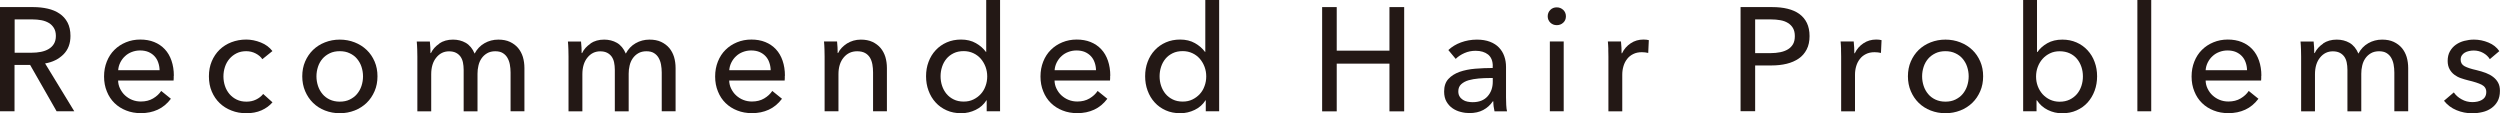 <?xml version="1.0" encoding="UTF-8"?>
<svg id="_レイヤー_2" data-name="レイヤー 2" xmlns="http://www.w3.org/2000/svg" width="373.6" height="16.92" viewBox="0 0 373.6 16.92">
  <defs>
    <style>
      .cls-1 {
        fill: #231815;
      }
    </style>
  </defs>
  <g id="_レイヤー_1-2" data-name="レイヤー 1">
    <g>
      <path class="cls-1" d="M2.18,16.63H0V1.06h4.99c.75,0,1.46.08,2.13.23.67.15,1.27.4,1.77.74.51.34.91.78,1.2,1.33.29.55.44,1.22.44,2.01,0,1.14-.35,2.07-1.06,2.77s-1.61,1.15-2.73,1.34l4.36,7.15h-2.64l-3.96-6.93h-2.33v6.93ZM2.18,7.88h2.51c.51,0,.99-.04,1.43-.13.44-.09.83-.23,1.16-.43.33-.2.59-.45.78-.77.19-.32.29-.71.29-1.18s-.1-.86-.29-1.18c-.19-.31-.44-.57-.76-.76-.32-.19-.69-.33-1.11-.41-.43-.08-.87-.12-1.34-.12h-2.66v4.97Z"/>
      <path class="cls-1" d="M25.96,11.33v.35c0,.12,0,.24-.02.35h-8.29c.01.44.11.85.3,1.23s.43.72.74,1,.66.51,1.07.67c.4.16.83.24,1.29.24.7,0,1.31-.15,1.83-.46s.92-.68,1.21-1.12l1.45,1.17c-.56.74-1.21,1.28-1.97,1.63-.76.35-1.59.52-2.52.52-.79,0-1.53-.13-2.2-.4-.67-.26-1.25-.63-1.74-1.11s-.87-1.05-1.14-1.73c-.28-.67-.42-1.42-.42-2.24s.14-1.55.41-2.23c.27-.68.65-1.27,1.14-1.75.48-.48,1.06-.86,1.72-1.13.66-.27,1.37-.41,2.14-.41s1.46.12,2.08.37c.62.25,1.15.61,1.59,1.08s.77,1.04,1,1.71c.23.67.35,1.42.35,2.25ZM23.85,10.49c-.01-.41-.08-.8-.21-1.16-.12-.36-.31-.67-.55-.93-.24-.26-.54-.47-.9-.63-.36-.15-.78-.23-1.26-.23-.44,0-.85.08-1.24.23-.39.15-.73.36-1.01.63-.29.26-.52.58-.7.93-.18.36-.29.74-.32,1.16h6.2Z"/>
      <path class="cls-1" d="M39.2,8.84c-.22-.34-.55-.62-.99-.85-.44-.23-.91-.34-1.41-.34-.54,0-1.02.1-1.44.31s-.77.48-1.07.83c-.29.34-.52.74-.67,1.2-.15.45-.23.93-.23,1.43s.08.98.23,1.43c.15.46.38.85.67,1.2.29.34.65.62,1.08.83s.91.31,1.45.31,1.01-.1,1.44-.31c.43-.21.79-.48,1.07-.84l1.39,1.25c-.44.51-.99.91-1.65,1.2-.66.29-1.41.43-2.24.43s-1.55-.13-2.23-.4c-.68-.26-1.27-.63-1.77-1.11-.5-.48-.89-1.05-1.18-1.73-.29-.67-.43-1.43-.43-2.27s.14-1.57.42-2.24c.28-.67.67-1.25,1.17-1.74.5-.48,1.09-.86,1.77-1.12.68-.26,1.42-.4,2.21-.4.73,0,1.46.15,2.19.44.73.29,1.3.72,1.73,1.28l-1.5,1.21Z"/>
      <path class="cls-1" d="M56.41,11.4c0,.81-.14,1.55-.43,2.22s-.68,1.26-1.19,1.75c-.51.49-1.1.87-1.79,1.14s-1.43.41-2.22.41-1.53-.14-2.22-.41c-.69-.27-1.28-.65-1.78-1.14-.5-.49-.89-1.07-1.18-1.75s-.43-1.42-.43-2.22.14-1.54.43-2.21c.29-.67.68-1.24,1.18-1.73.5-.48,1.09-.86,1.78-1.13.69-.27,1.43-.41,2.22-.41s1.53.14,2.22.41,1.29.65,1.79,1.13c.51.48.9,1.06,1.19,1.73.29.67.43,1.41.43,2.21ZM54.25,11.41c0-.5-.08-.97-.23-1.43s-.38-.85-.67-1.2-.66-.62-1.09-.82c-.43-.21-.93-.31-1.49-.31s-1.06.1-1.49.31-.8.48-1.09.82c-.29.34-.52.74-.67,1.2s-.23.93-.23,1.43.08.97.23,1.43.38.86.67,1.21c.29.35.66.63,1.09.83s.93.31,1.49.31,1.06-.1,1.49-.31c.43-.21.8-.48,1.09-.83.29-.35.52-.75.67-1.21s.23-.93.23-1.43Z"/>
      <path class="cls-1" d="M65.64,6.5c.58-.39,1.26-.58,2.06-.58.7,0,1.34.16,1.9.48.56.32,1.01.86,1.33,1.61.35-.67.84-1.19,1.47-1.55s1.32-.54,2.07-.54c.67,0,1.25.11,1.74.34.48.23.89.53,1.21.91.32.38.56.83.72,1.34.15.51.23,1.06.23,1.65v6.47h-2.07v-5.79c0-.42-.04-.83-.11-1.21-.07-.38-.2-.72-.37-1.01s-.41-.53-.7-.7c-.29-.18-.67-.26-1.12-.26s-.87.1-1.21.3c-.34.2-.61.45-.83.77s-.37.67-.46,1.07c-.1.4-.14.8-.14,1.21v5.63h-2.07v-6.2c0-.41-.04-.78-.11-1.12-.07-.34-.2-.63-.37-.87-.18-.24-.4-.43-.68-.57s-.62-.21-1.03-.21c-.76,0-1.4.31-1.9.93-.51.62-.76,1.46-.76,2.5v5.54h-2.07v-8.18c0-.28,0-.64-.02-1.08-.01-.44-.04-.83-.07-1.17h1.96c.03.26.05.56.07.89s.02.61.02.83h.07c.26-.56.69-1.03,1.27-1.42Z"/>
      <path class="cls-1" d="M88.23,6.5c.58-.39,1.26-.58,2.06-.58.7,0,1.34.16,1.9.48.56.32,1.01.86,1.33,1.61.35-.67.84-1.19,1.47-1.55s1.32-.54,2.07-.54c.67,0,1.25.11,1.74.34.48.23.89.53,1.21.91.32.38.56.83.72,1.34.15.51.23,1.06.23,1.65v6.47h-2.07v-5.79c0-.42-.04-.83-.11-1.21-.07-.38-.2-.72-.37-1.01s-.41-.53-.7-.7c-.29-.18-.67-.26-1.12-.26s-.87.1-1.21.3c-.34.2-.61.45-.83.77s-.37.67-.46,1.07c-.1.4-.14.8-.14,1.21v5.63h-2.07v-6.2c0-.41-.04-.78-.11-1.12-.07-.34-.2-.63-.37-.87-.18-.24-.4-.43-.68-.57s-.62-.21-1.03-.21c-.76,0-1.4.31-1.9.93-.51.62-.76,1.46-.76,2.5v5.54h-2.07v-8.18c0-.28,0-.64-.02-1.08-.01-.44-.04-.83-.07-1.17h1.96c.03.26.05.56.07.89s.02.61.02.83h.07c.26-.56.69-1.03,1.27-1.42Z"/>
      <path class="cls-1" d="M117.28,11.33v.35c0,.12,0,.24-.02.35h-8.29c.01.44.11.85.3,1.23s.43.72.74,1,.66.51,1.07.67c.4.16.83.24,1.29.24.7,0,1.31-.15,1.83-.46s.92-.68,1.21-1.12l1.45,1.17c-.56.74-1.21,1.28-1.97,1.63-.76.35-1.59.52-2.52.52-.79,0-1.53-.13-2.2-.4-.67-.26-1.25-.63-1.74-1.11s-.87-1.05-1.14-1.73c-.28-.67-.42-1.42-.42-2.24s.14-1.55.41-2.23c.27-.68.65-1.27,1.14-1.75.48-.48,1.06-.86,1.72-1.13.66-.27,1.37-.41,2.14-.41s1.46.12,2.08.37c.62.25,1.15.61,1.59,1.08s.77,1.04,1,1.71c.23.67.35,1.42.35,2.25ZM115.17,10.49c-.01-.41-.08-.8-.21-1.16-.12-.36-.31-.67-.55-.93-.24-.26-.54-.47-.9-.63-.36-.15-.78-.23-1.26-.23-.44,0-.85.08-1.24.23-.39.15-.73.36-1.01.63-.29.26-.52.58-.7.93-.18.36-.29.74-.32,1.16h6.2Z"/>
      <path class="cls-1" d="M125.09,6.2c.03.26.05.56.07.89s.02.61.02.83h.07c.13-.28.31-.54.54-.78s.49-.45.78-.64c.29-.18.62-.33.97-.43.35-.1.72-.15,1.1-.15.67,0,1.25.11,1.74.34.48.23.89.53,1.21.91.32.38.56.83.72,1.34.15.51.23,1.06.23,1.65v6.47h-2.07v-5.79c0-.42-.03-.83-.1-1.21-.07-.38-.19-.72-.36-1.01-.18-.29-.42-.53-.73-.7s-.7-.26-1.19-.26c-.82,0-1.49.31-2.01.93-.52.62-.78,1.46-.78,2.5v5.54h-2.07v-8.18c0-.28,0-.64-.02-1.08-.01-.44-.04-.83-.07-1.17h1.96Z"/>
      <path class="cls-1" d="M147.42,14.98c-.4.63-.93,1.11-1.62,1.44-.68.33-1.4.5-2.15.5-.81,0-1.53-.14-2.18-.43-.65-.29-1.2-.68-1.65-1.18-.46-.5-.81-1.08-1.06-1.76-.25-.67-.37-1.39-.37-2.16s.12-1.48.37-2.14c.25-.67.6-1.25,1.07-1.75.46-.5,1.02-.89,1.66-1.17s1.36-.42,2.13-.42c.85,0,1.59.18,2.22.54.63.36,1.13.8,1.5,1.31h.04V0h2.07v16.63h-2v-1.65h-.04ZM140.56,11.41c0,.48.07.95.22,1.4s.37.86.66,1.21c.29.35.65.63,1.08.84.42.21.92.32,1.5.32.53,0,1.01-.1,1.44-.31s.8-.48,1.11-.82c.31-.34.55-.74.71-1.2.17-.45.25-.93.25-1.43s-.08-.97-.25-1.43c-.17-.45-.41-.86-.71-1.21-.31-.35-.68-.63-1.11-.83s-.91-.31-1.44-.31c-.57,0-1.07.1-1.5.31-.43.21-.79.48-1.08.83-.29.35-.51.75-.66,1.21s-.22.92-.22,1.4Z"/>
      <path class="cls-1" d="M165.9,11.33v.35c0,.12,0,.24-.02.35h-8.29c.01.44.11.85.3,1.23s.43.72.74,1,.66.51,1.07.67c.4.16.83.24,1.29.24.7,0,1.31-.15,1.83-.46s.92-.68,1.21-1.12l1.45,1.17c-.56.74-1.21,1.28-1.97,1.63-.76.35-1.59.52-2.52.52-.79,0-1.53-.13-2.2-.4-.67-.26-1.25-.63-1.74-1.11s-.87-1.05-1.14-1.73c-.28-.67-.42-1.42-.42-2.24s.14-1.55.41-2.23c.27-.68.65-1.27,1.14-1.75.48-.48,1.06-.86,1.72-1.13.66-.27,1.37-.41,2.14-.41s1.46.12,2.08.37c.62.25,1.15.61,1.59,1.08s.77,1.04,1,1.71c.23.67.35,1.42.35,2.25ZM163.79,10.49c-.01-.41-.08-.8-.21-1.16-.12-.36-.31-.67-.55-.93-.24-.26-.54-.47-.9-.63-.36-.15-.78-.23-1.26-.23-.44,0-.85.08-1.24.23-.39.15-.73.36-1.01.63-.29.26-.52.58-.7.93-.18.36-.29.74-.32,1.16h6.2Z"/>
      <path class="cls-1" d="M180.16,14.98c-.4.63-.93,1.11-1.62,1.44-.68.33-1.4.5-2.15.5-.81,0-1.53-.14-2.18-.43-.65-.29-1.2-.68-1.65-1.18-.46-.5-.81-1.08-1.06-1.76-.25-.67-.37-1.39-.37-2.16s.12-1.48.37-2.14c.25-.67.6-1.25,1.07-1.75.46-.5,1.02-.89,1.66-1.17s1.36-.42,2.13-.42c.85,0,1.59.18,2.22.54.63.36,1.13.8,1.5,1.31h.04V0h2.07v16.63h-2v-1.65h-.04ZM173.29,11.41c0,.48.07.95.22,1.4s.37.86.66,1.21c.29.35.65.63,1.08.84.42.21.92.32,1.5.32.53,0,1.01-.1,1.44-.31s.8-.48,1.11-.82c.31-.34.55-.74.71-1.2.17-.45.25-.93.25-1.43s-.08-.97-.25-1.43c-.17-.45-.41-.86-.71-1.21-.31-.35-.68-.63-1.11-.83s-.91-.31-1.44-.31c-.57,0-1.07.1-1.5.31-.43.21-.79.48-1.08.83-.29.35-.51.75-.66,1.21s-.22.92-.22,1.4Z"/>
      <path class="cls-1" d="M197.58,1.06h2.18v6.51h7.88V1.06h2.2v15.58h-2.2v-7.13h-7.88v7.13h-2.18V1.06Z"/>
      <path class="cls-1" d="M223.08,9.88c0-.78-.24-1.35-.7-1.73-.47-.37-1.09-.56-1.87-.56-.59,0-1.14.11-1.66.34-.52.23-.96.52-1.31.87l-1.1-1.32c.51-.48,1.14-.87,1.88-1.14s1.54-.42,2.39-.42c.75,0,1.4.11,1.95.32.55.21,1,.5,1.35.87.35.37.62.8.79,1.3.18.5.26,1.03.26,1.61v4.55c0,.35.01.72.03,1.11.02.39.06.71.12.96h-1.87c-.12-.5-.18-1-.18-1.5h-.07c-.38.56-.86.99-1.44,1.3-.58.31-1.26.46-2.06.46-.41,0-.84-.05-1.29-.17-.45-.11-.85-.29-1.22-.54-.37-.25-.67-.58-.91-.99-.24-.41-.36-.92-.36-1.52,0-.79.21-1.42.64-1.88.42-.46.98-.81,1.67-1.06.69-.24,1.47-.4,2.33-.47.87-.07,1.74-.11,2.62-.11v-.29ZM222.57,11.66c-.51,0-1.04.02-1.59.07s-1.05.13-1.5.26c-.45.13-.82.33-1.11.59-.29.26-.44.62-.44,1.06,0,.31.06.57.19.77.12.21.29.37.5.51s.43.22.68.27c.25.05.51.08.77.08.97,0,1.71-.29,2.23-.87.52-.58.78-1.31.78-2.19v-.55h-.51Z"/>
      <path class="cls-1" d="M234.01,2.44c0,.38-.13.7-.4.95-.27.25-.59.37-.97.37s-.7-.13-.96-.38c-.26-.26-.39-.57-.39-.94s.13-.7.39-.96c.26-.26.58-.38.96-.38s.7.13.97.38c.27.26.4.58.4.96ZM233.68,16.63h-2.07V6.2h2.07v10.43Z"/>
      <path class="cls-1" d="M240.35,7.37c-.01-.44-.04-.83-.07-1.17h1.96c.03.26.05.57.07.91s.02.63.02.85h.07c.29-.62.72-1.11,1.29-1.49s1.2-.56,1.9-.56c.32,0,.59.03.81.09l-.09,1.91c-.29-.07-.61-.11-.95-.11-.5,0-.93.09-1.3.28-.37.18-.67.43-.91.74-.24.31-.42.66-.54,1.07-.12.4-.18.83-.18,1.27v5.48h-2.07v-8.18c0-.28,0-.64-.02-1.08Z"/>
      <path class="cls-1" d="M260.1,1.06h4.75c.84,0,1.6.08,2.29.25.69.17,1.28.43,1.76.78.48.35.86.8,1.12,1.34.26.54.4,1.2.4,1.96s-.14,1.45-.43,2c-.29.56-.68,1.01-1.19,1.36s-1.11.61-1.8.78c-.7.17-1.45.25-2.25.25h-2.46v6.84h-2.18V1.06ZM262.28,7.94h2.31c.53,0,1.02-.05,1.46-.14.45-.09.83-.24,1.16-.44.32-.2.57-.46.75-.78s.26-.72.26-1.19-.09-.86-.27-1.18c-.18-.32-.43-.57-.75-.77-.32-.2-.69-.34-1.13-.42-.44-.08-.92-.12-1.43-.12h-2.35v5.04Z"/>
      <path class="cls-1" d="M275.13,7.37c-.01-.44-.04-.83-.07-1.17h1.96c.03.26.05.57.07.91s.02.63.02.85h.07c.29-.62.72-1.11,1.29-1.49s1.2-.56,1.9-.56c.32,0,.59.03.81.09l-.09,1.91c-.29-.07-.61-.11-.95-.11-.5,0-.93.09-1.3.28-.37.18-.67.43-.91.74-.24.31-.42.66-.54,1.07-.12.4-.18.83-.18,1.27v5.48h-2.07v-8.18c0-.28,0-.64-.02-1.08Z"/>
      <path class="cls-1" d="M296.36,11.4c0,.81-.14,1.55-.43,2.22s-.68,1.26-1.19,1.75c-.51.49-1.1.87-1.79,1.14s-1.43.41-2.22.41-1.53-.14-2.22-.41c-.69-.27-1.28-.65-1.78-1.14-.5-.49-.89-1.07-1.18-1.75s-.43-1.42-.43-2.22.14-1.54.43-2.21c.29-.67.68-1.24,1.18-1.73.5-.48,1.09-.86,1.78-1.13.69-.27,1.43-.41,2.22-.41s1.53.14,2.22.41,1.29.65,1.79,1.13c.51.48.9,1.06,1.19,1.73.29.67.43,1.41.43,2.21ZM294.2,11.41c0-.5-.08-.97-.23-1.43s-.38-.85-.67-1.2-.66-.62-1.09-.82c-.43-.21-.93-.31-1.49-.31s-1.06.1-1.49.31-.8.48-1.09.82c-.29.34-.52.74-.67,1.2s-.23.93-.23,1.43.08.97.23,1.43.38.86.67,1.21c.29.35.66.63,1.09.83s.93.31,1.49.31,1.06-.1,1.49-.31c.43-.21.8-.48,1.09-.83.29-.35.52-.75.67-1.21s.23-.93.23-1.43Z"/>
      <path class="cls-1" d="M304.34,14.98v1.65h-2V0h2.07v7.77h.07c.35-.51.84-.95,1.47-1.31.63-.36,1.38-.54,2.24-.54.78,0,1.48.14,2.12.42.64.28,1.19.67,1.65,1.17.46.5.82,1.08,1.06,1.75.25.67.37,1.38.37,2.14s-.12,1.48-.37,2.16c-.25.67-.6,1.26-1.05,1.76-.45.5-1,.89-1.65,1.18-.64.29-1.37.43-2.17.43-.75,0-1.46-.17-2.13-.5s-1.21-.81-1.62-1.44h-.04ZM311.27,11.41c0-.48-.07-.95-.22-1.4s-.37-.86-.66-1.21c-.29-.35-.66-.63-1.09-.83s-.94-.31-1.51-.31c-.53,0-1.01.1-1.44.31s-.8.48-1.11.83c-.31.35-.55.75-.72,1.21-.17.45-.25.93-.25,1.43s.08.97.25,1.43c.17.45.41.85.72,1.2.31.34.68.62,1.11.82s.91.31,1.44.31c.57,0,1.07-.11,1.51-.32.43-.21.79-.49,1.09-.84.29-.35.51-.75.66-1.21s.22-.92.22-1.4Z"/>
      <path class="cls-1" d="M321.48,16.63h-2.07V0h2.07v16.63Z"/>
      <path class="cls-1" d="M337.92,11.33v.35c0,.12,0,.24-.02.35h-8.29c.01.44.11.85.3,1.23s.43.72.74,1,.66.51,1.07.67c.4.16.83.24,1.29.24.7,0,1.31-.15,1.83-.46s.92-.68,1.21-1.12l1.45,1.17c-.56.74-1.21,1.28-1.97,1.63-.76.35-1.59.52-2.52.52-.79,0-1.53-.13-2.2-.4-.67-.26-1.25-.63-1.74-1.11s-.87-1.05-1.14-1.73c-.28-.67-.42-1.42-.42-2.24s.14-1.55.41-2.23c.27-.68.65-1.27,1.14-1.75.48-.48,1.06-.86,1.72-1.13.66-.27,1.37-.41,2.14-.41s1.46.12,2.08.37c.62.25,1.15.61,1.59,1.08s.77,1.04,1,1.71c.23.67.35,1.42.35,2.25ZM335.8,10.49c-.01-.41-.08-.8-.21-1.16-.12-.36-.31-.67-.55-.93-.24-.26-.54-.47-.9-.63-.36-.15-.78-.23-1.26-.23-.44,0-.85.08-1.24.23-.39.15-.73.36-1.01.63-.29.26-.52.58-.7.93-.18.36-.29.74-.32,1.16h6.2Z"/>
      <path class="cls-1" d="M347.15,6.5c.58-.39,1.26-.58,2.06-.58.7,0,1.34.16,1.9.48.56.32,1.01.86,1.33,1.61.35-.67.84-1.19,1.47-1.55s1.32-.54,2.07-.54c.67,0,1.25.11,1.74.34.48.23.89.53,1.21.91.32.38.56.83.72,1.34.15.51.23,1.06.23,1.65v6.47h-2.07v-5.79c0-.42-.04-.83-.11-1.21-.07-.38-.2-.72-.37-1.01s-.41-.53-.7-.7c-.29-.18-.67-.26-1.12-.26s-.87.1-1.21.3c-.34.2-.61.45-.83.77s-.37.67-.46,1.07c-.1.4-.14.8-.14,1.21v5.63h-2.07v-6.2c0-.41-.04-.78-.11-1.12-.07-.34-.2-.63-.37-.87-.18-.24-.4-.43-.68-.57s-.62-.21-1.03-.21c-.76,0-1.4.31-1.9.93-.51.62-.76,1.46-.76,2.5v5.54h-2.07v-8.18c0-.28,0-.64-.02-1.08-.01-.44-.04-.83-.07-1.17h1.96c.03.26.05.56.07.89s.02.61.02.83h.07c.26-.56.69-1.03,1.27-1.42Z"/>
      <path class="cls-1" d="M372.08,8.84c-.23-.38-.56-.69-.99-.93-.43-.24-.9-.36-1.43-.36-.24,0-.47.03-.7.08s-.44.13-.63.24c-.18.11-.33.25-.44.42-.11.17-.17.38-.17.63,0,.44.2.77.59.98.4.21.99.41,1.78.58.5.12.96.26,1.39.42.42.16.79.36,1.11.61s.56.53.74.87c.18.34.26.73.26,1.19,0,.62-.12,1.14-.35,1.56-.23.42-.55.77-.94,1.04s-.83.47-1.33.58c-.5.12-1.01.18-1.54.18-.79,0-1.57-.15-2.32-.46-.76-.31-1.38-.78-1.88-1.41l1.47-1.25c.28.41.66.76,1.16,1.03.49.28,1.03.42,1.62.42.26,0,.52-.03.76-.08s.46-.14.66-.25c.2-.12.36-.27.47-.46s.18-.43.18-.73c0-.48-.23-.84-.69-1.08-.46-.23-1.14-.45-2.04-.66-.35-.09-.71-.19-1.07-.32-.36-.12-.69-.3-.98-.52-.29-.22-.53-.5-.71-.83-.18-.33-.28-.74-.28-1.22,0-.56.11-1.04.34-1.44s.52-.73.89-.99c.37-.26.79-.45,1.25-.57.47-.12.95-.19,1.45-.19.75,0,1.47.15,2.17.44.7.29,1.24.72,1.62,1.28l-1.43,1.21Z"/>
    </g>
  </g>
</svg>
